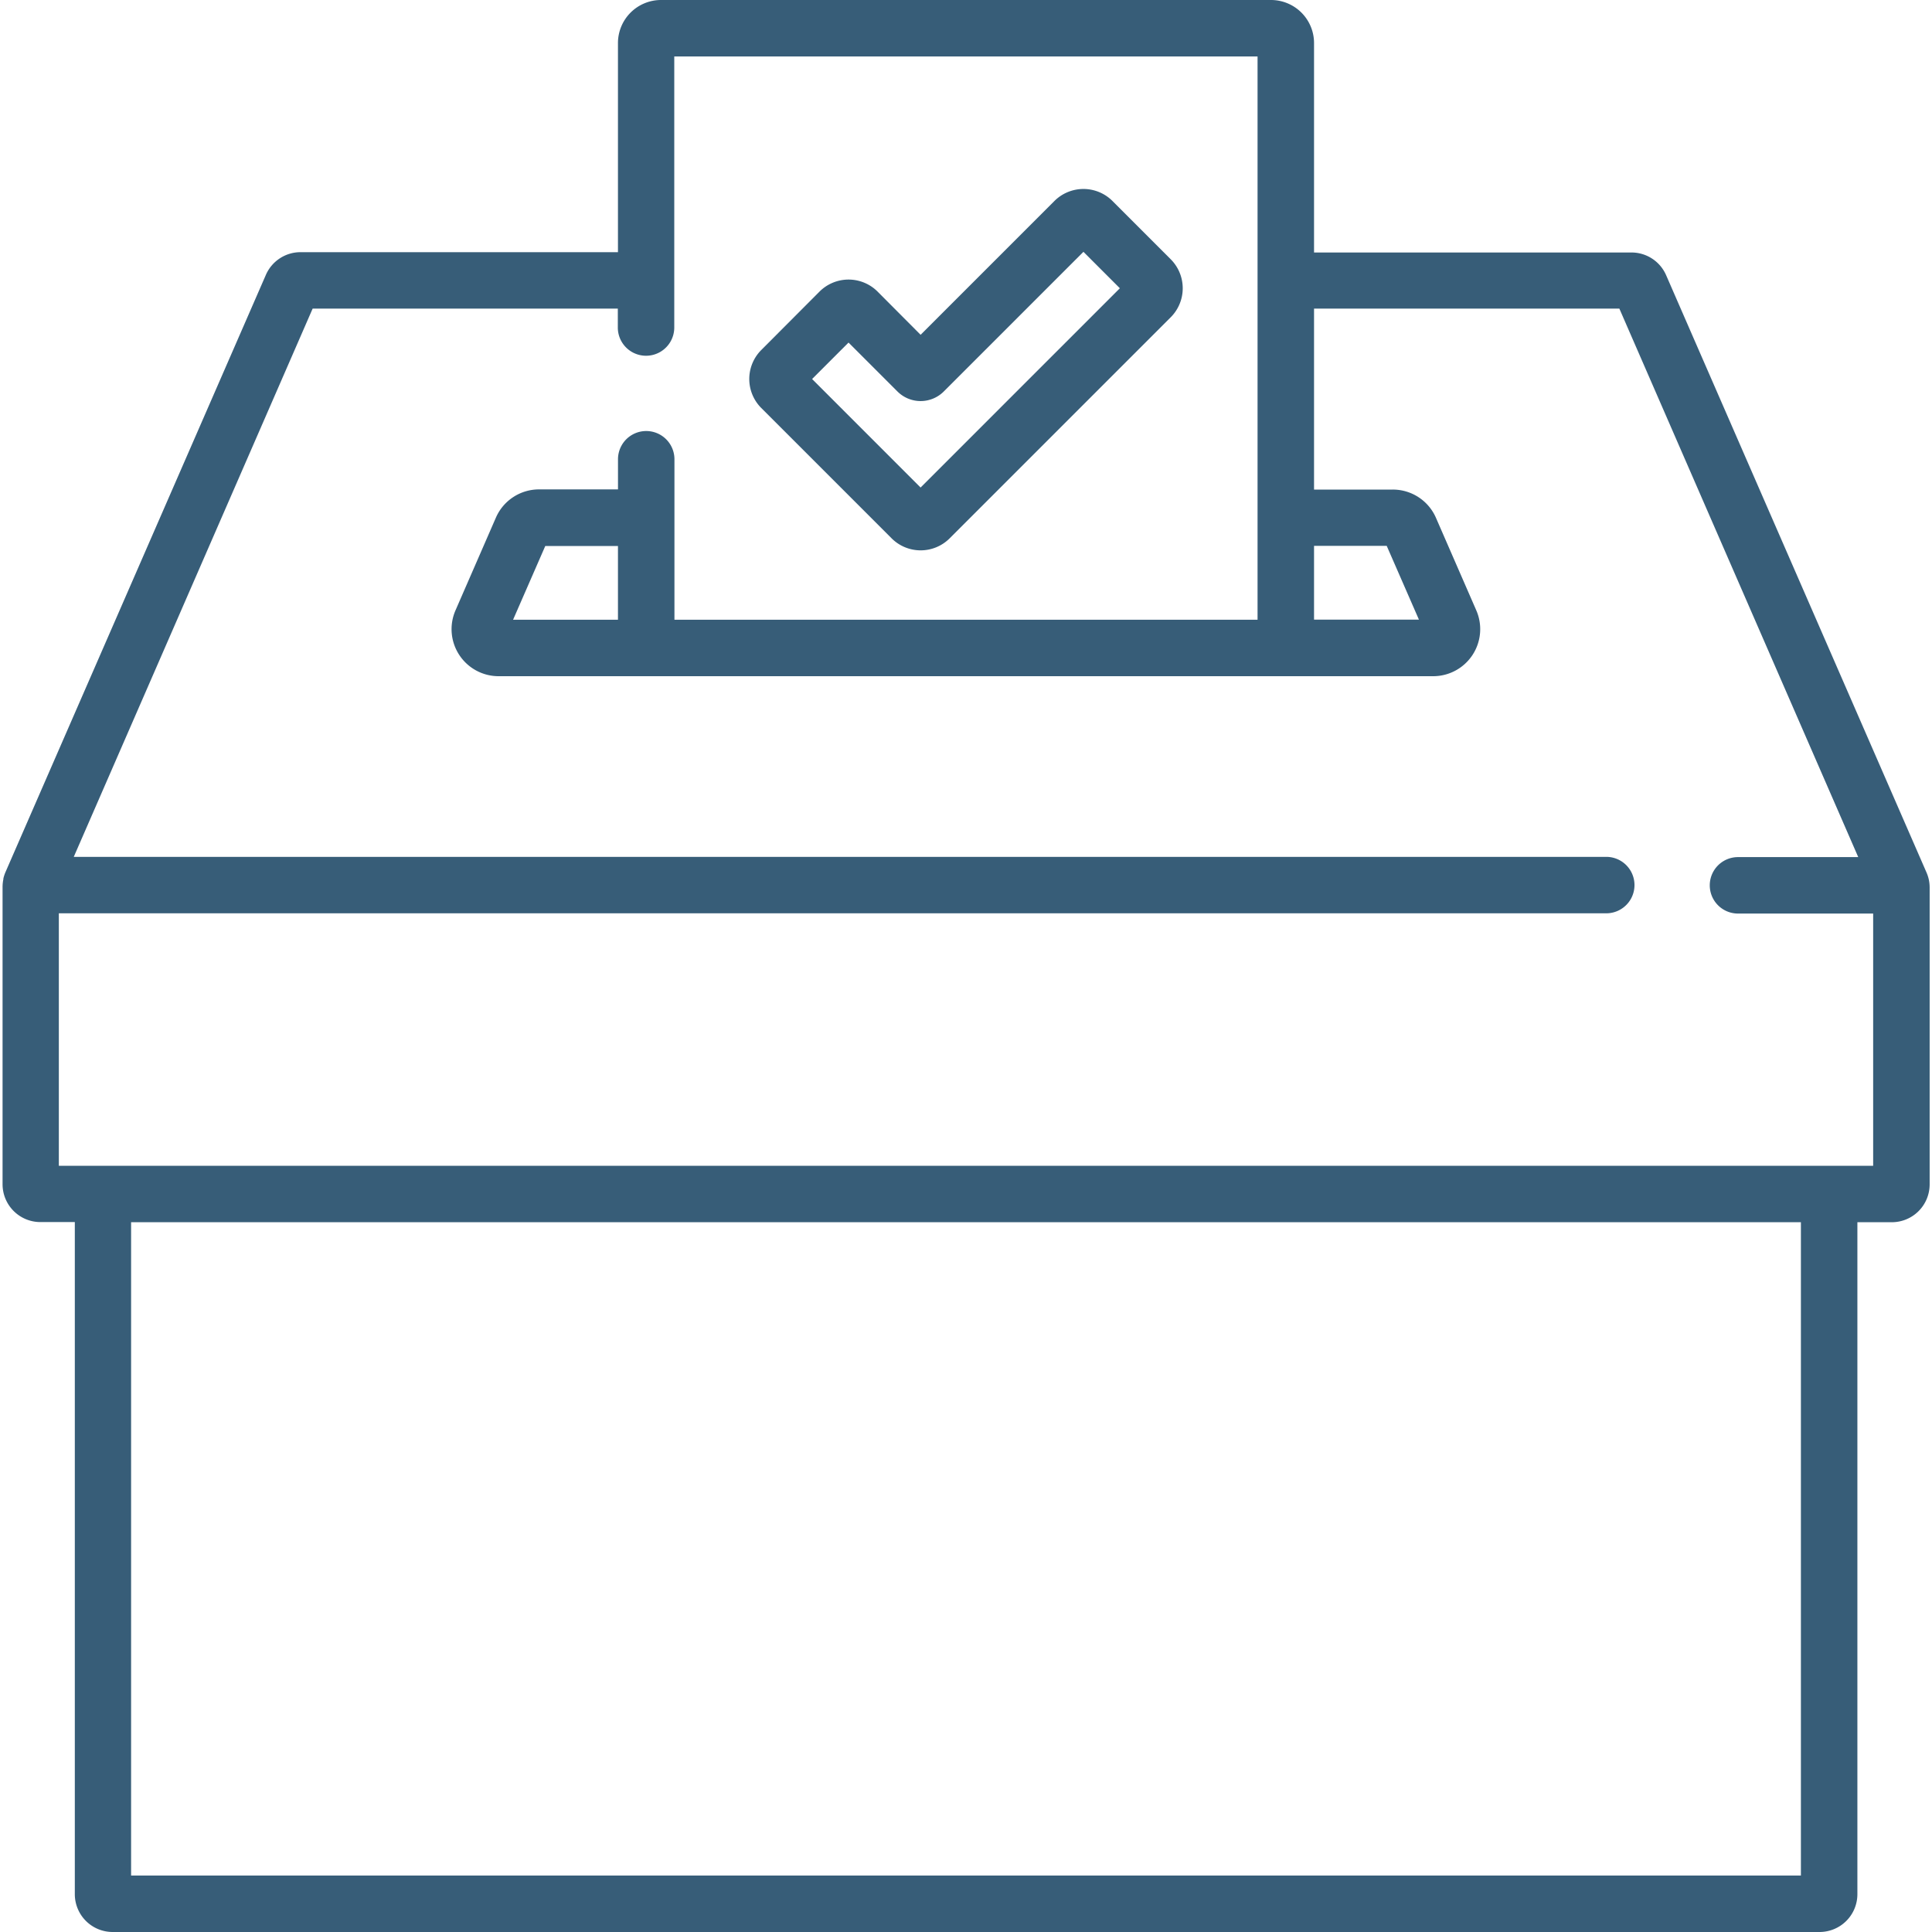 <svg xmlns="http://www.w3.org/2000/svg" xmlns:xlink="http://www.w3.org/1999/xlink" width="55" height="55" viewBox="0 0 55 55">
  <defs>
    <clipPath id="clip-path">
      <path id="Path_3532" data-name="Path 3532" d="M0,0H55V55H0Z" transform="translate(1281 12396)" fill="#375d78" opacity="0.331"/>
    </clipPath>
  </defs>
  <g id="Mask_Group_33" data-name="Mask Group 33" transform="translate(-1281 -12396)" clip-path="url(#clip-path)">
    <g id="vote" transform="translate(1281 12396)">
      <path id="Path_3637" data-name="Path 3637" d="M54.908,25.034h0a1.091,1.091,0,0,0-.066-.2l-7.411-17a1.075,1.075,0,0,0-.986-.646H37.408V1.224A1.226,1.226,0,0,0,36.184,0H18.816a1.226,1.226,0,0,0-1.224,1.224V7.179H8.555a1.075,1.075,0,0,0-.986.646l-7.412,17a1.085,1.085,0,0,0-.061.185l0,.019h0a1.086,1.086,0,0,0-.023.223v8.462a1.077,1.077,0,0,0,1.076,1.076h.981v19.13A1.077,1.077,0,0,0,3.2,55H51.8a1.077,1.077,0,0,0,1.076-1.076V34.794h.981a1.077,1.077,0,0,0,1.076-1.076V25.257A1.071,1.071,0,0,0,54.908,25.034Zm-17.5-9.494h2.069l.917,2.1H37.408ZM3.732,53.393v-18.6H51.268v18.6ZM53.325,33.187H1.675V26H45.727a.8.8,0,1,0,0-1.607H2.1L8.9,8.786h8.688v.538a.8.8,0,0,0,1.607,0V1.607H35.8V17.643H19.2V13.074a.8.8,0,1,0-1.607,0v.858H15.347a1.339,1.339,0,0,0-1.228.8l-1.15,2.639A1.339,1.339,0,0,0,14.2,19.25H40.8a1.339,1.339,0,0,0,1.227-1.874l-1.15-2.639a1.339,1.339,0,0,0-1.228-.8H37.408V8.786H46.1L52.9,24.4H49.477a.8.8,0,1,0,0,1.607h3.848v7.183ZM14.606,17.643l.917-2.1h2.069v2.1Z" fill="#375d78"/>
      <path id="Path_3638" data-name="Path 3638" d="M25.383,15.326a1.169,1.169,0,0,0,1.651,0l6.294-6.294a1.168,1.168,0,0,0,0-1.651L31.669,5.721a1.169,1.169,0,0,0-1.651,0l-3.81,3.81L24.982,8.3a1.169,1.169,0,0,0-1.651,0L21.672,9.964a1.168,1.168,0,0,0,0,1.651ZM24.156,9.752l1.392,1.392a.933.933,0,0,0,1.32,0l3.975-3.975,1.037,1.037-5.673,5.673L23.119,10.79Z" fill="#375d78"/>
    </g>
  </g>
</svg>
